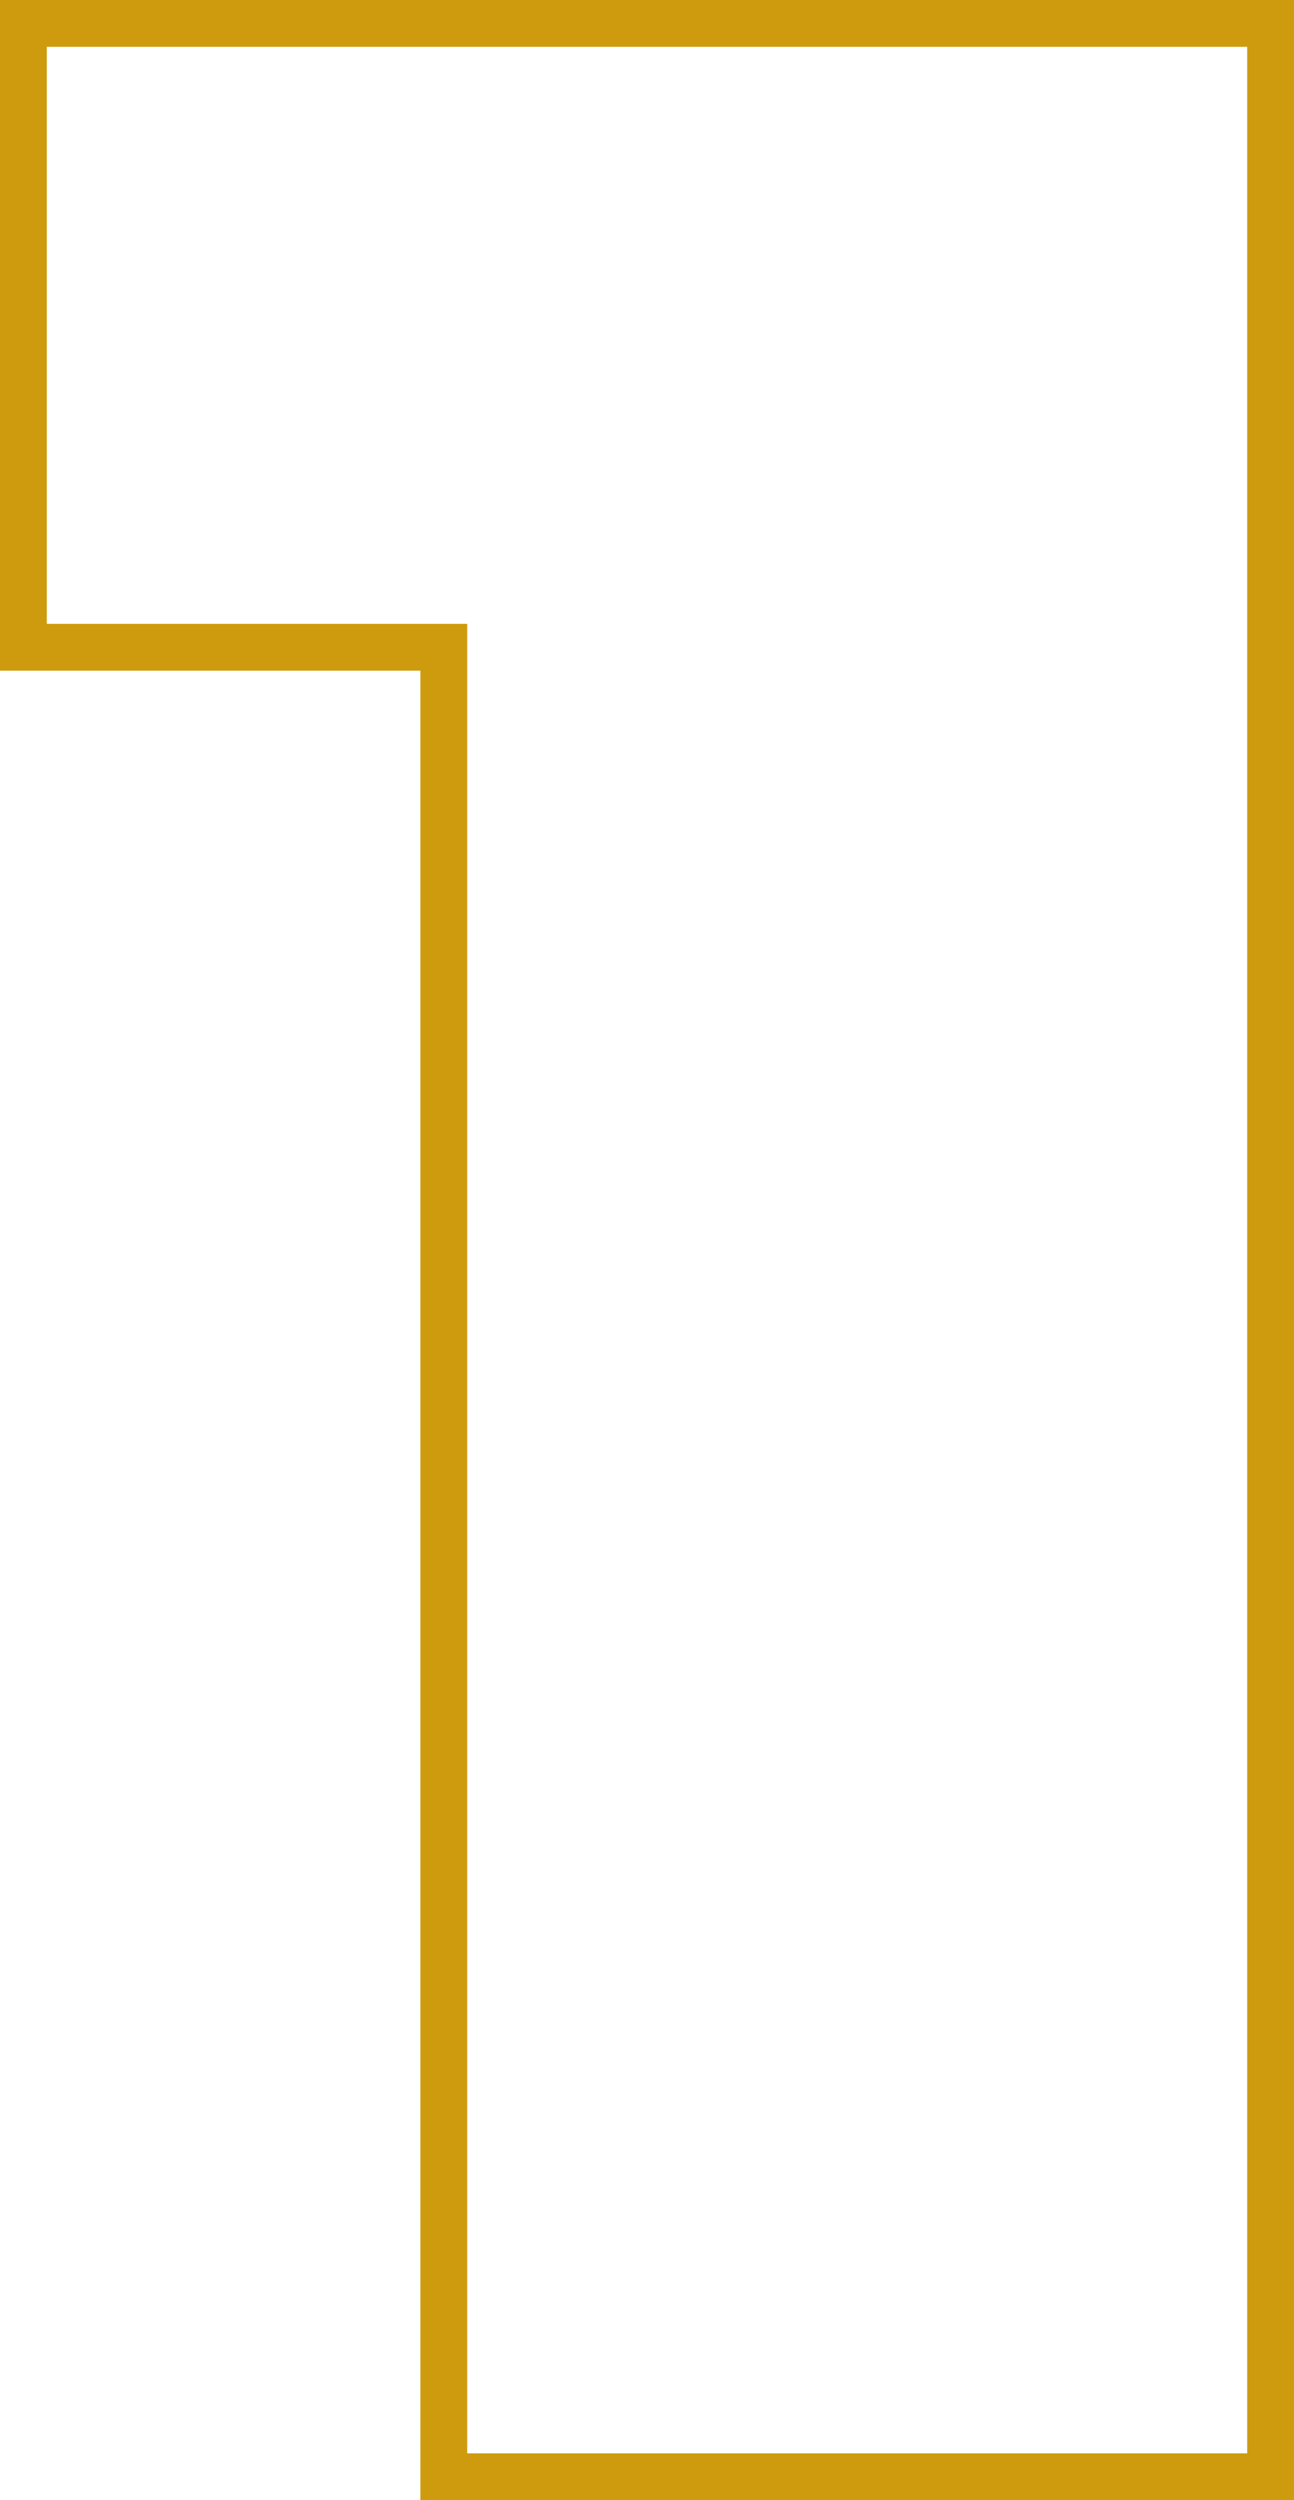 <?xml version="1.0" encoding="UTF-8"?> <svg xmlns="http://www.w3.org/2000/svg" xmlns:xlink="http://www.w3.org/1999/xlink" xml:space="preserve" version="1.1" style="shape-rendering:geometricPrecision; text-rendering:geometricPrecision; image-rendering:optimizeQuality; fill-rule:evenodd; clip-rule:evenodd" viewBox="0 0 1637.11 3161.8"> <defs> <style type="text/css"> .str0 {stroke:#CE9B0E;stroke-width:59.22;stroke-miterlimit:22.926} .fil0 {fill:none;fill-rule:nonzero} </style> </defs> <g id="Слой_x0020_1">  <polygon class="fil0 str0" points="1607.5,29.61 1607.5,3132.19 561.48,3132.19 561.48,818.55 29.61,818.55 29.61,29.61 "></polygon> </g> </svg> 